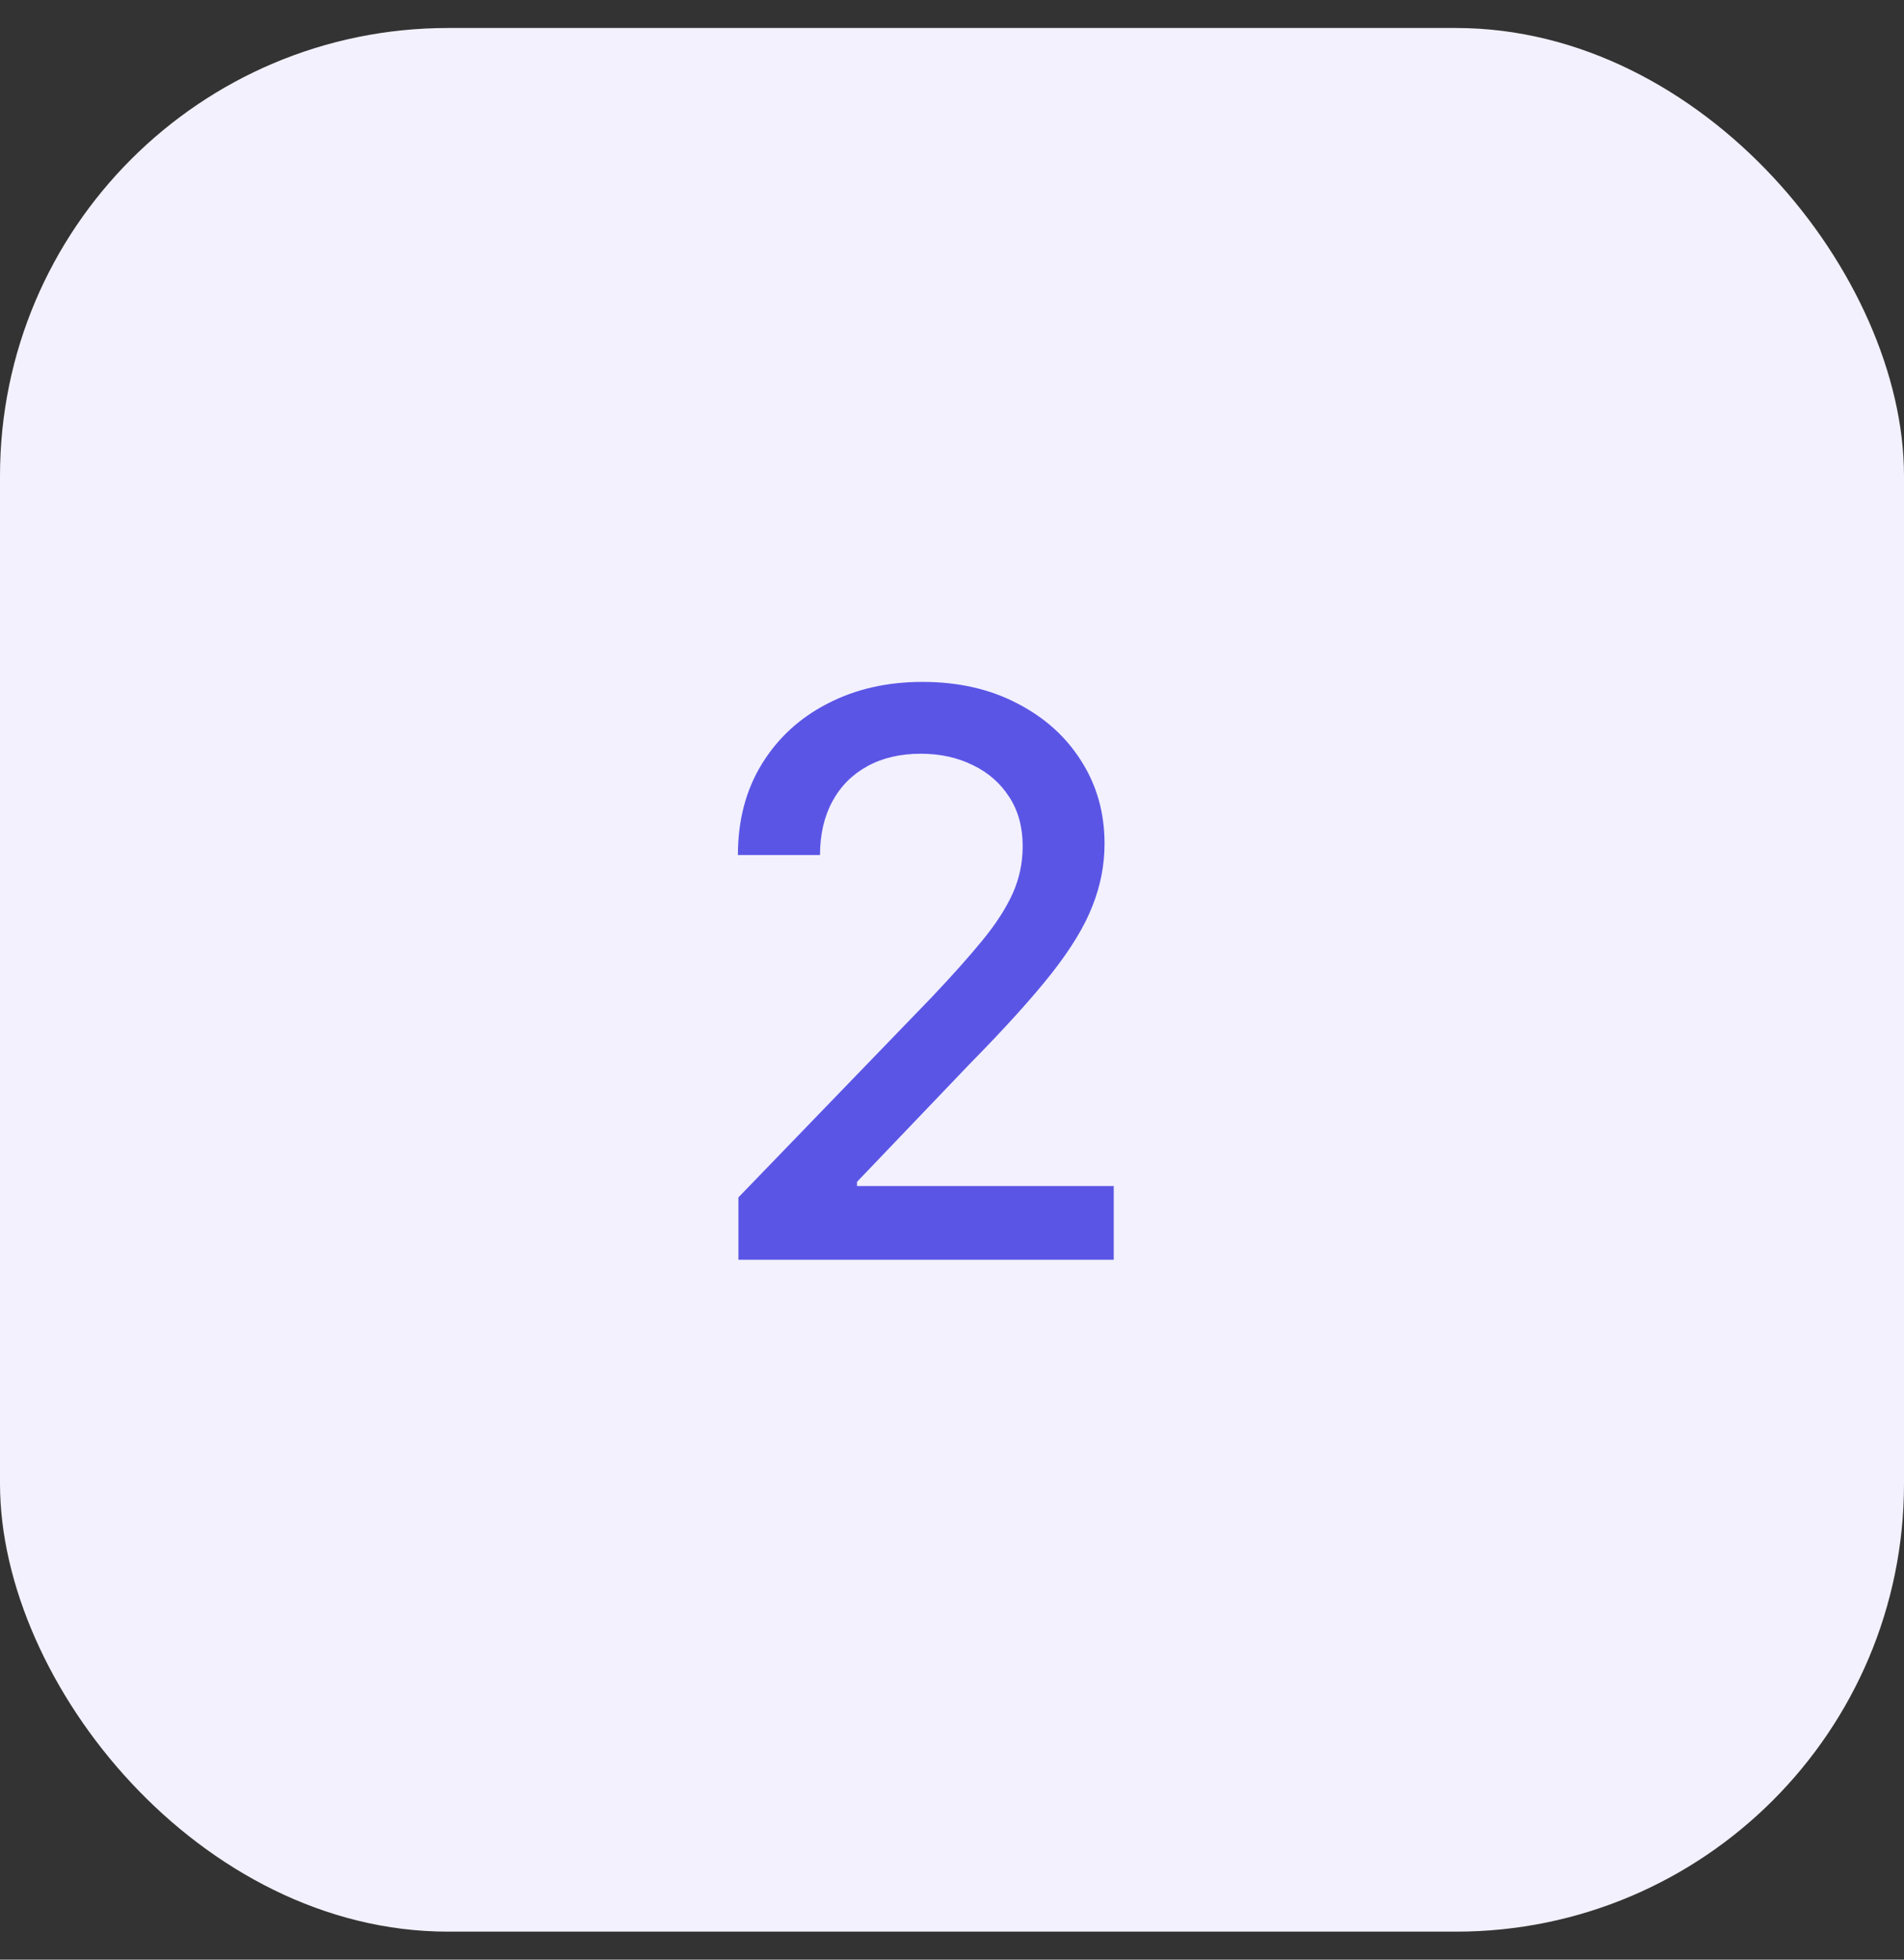 <?xml version="1.0" encoding="UTF-8" standalone="no"?><svg width="34" height="35" viewBox="0 0 34 35" fill="none" xmlns="http://www.w3.org/2000/svg">
<rect x="0" y="0" width="34" height="35" fill="#333333" stroke="none"/>
<rect y="0.5" width="34" height="34" rx="8" fill="#F2F1FD"/>
<path d="M13.186 22.5V21.386L16.632 17.817C17 17.429 17.303 17.089 17.541 16.798C17.784 16.503 17.964 16.223 18.084 15.957C18.203 15.692 18.262 15.411 18.262 15.112C18.262 14.774 18.183 14.482 18.024 14.237C17.865 13.989 17.648 13.798 17.372 13.665C17.097 13.53 16.788 13.462 16.443 13.462C16.078 13.462 15.76 13.536 15.488 13.685C15.216 13.835 15.008 14.045 14.862 14.317C14.716 14.588 14.643 14.907 14.643 15.271H13.177C13.177 14.652 13.319 14.11 13.604 13.646C13.889 13.182 14.28 12.822 14.777 12.567C15.274 12.308 15.84 12.179 16.473 12.179C17.112 12.179 17.676 12.307 18.163 12.562C18.654 12.814 19.036 13.158 19.311 13.596C19.587 14.03 19.724 14.521 19.724 15.068C19.724 15.445 19.653 15.815 19.51 16.176C19.371 16.537 19.128 16.94 18.779 17.384C18.431 17.825 17.948 18.36 17.328 18.99L15.304 21.108V21.183H19.888V22.5H13.186Z" fill="#5B55E6"/>
</svg>
